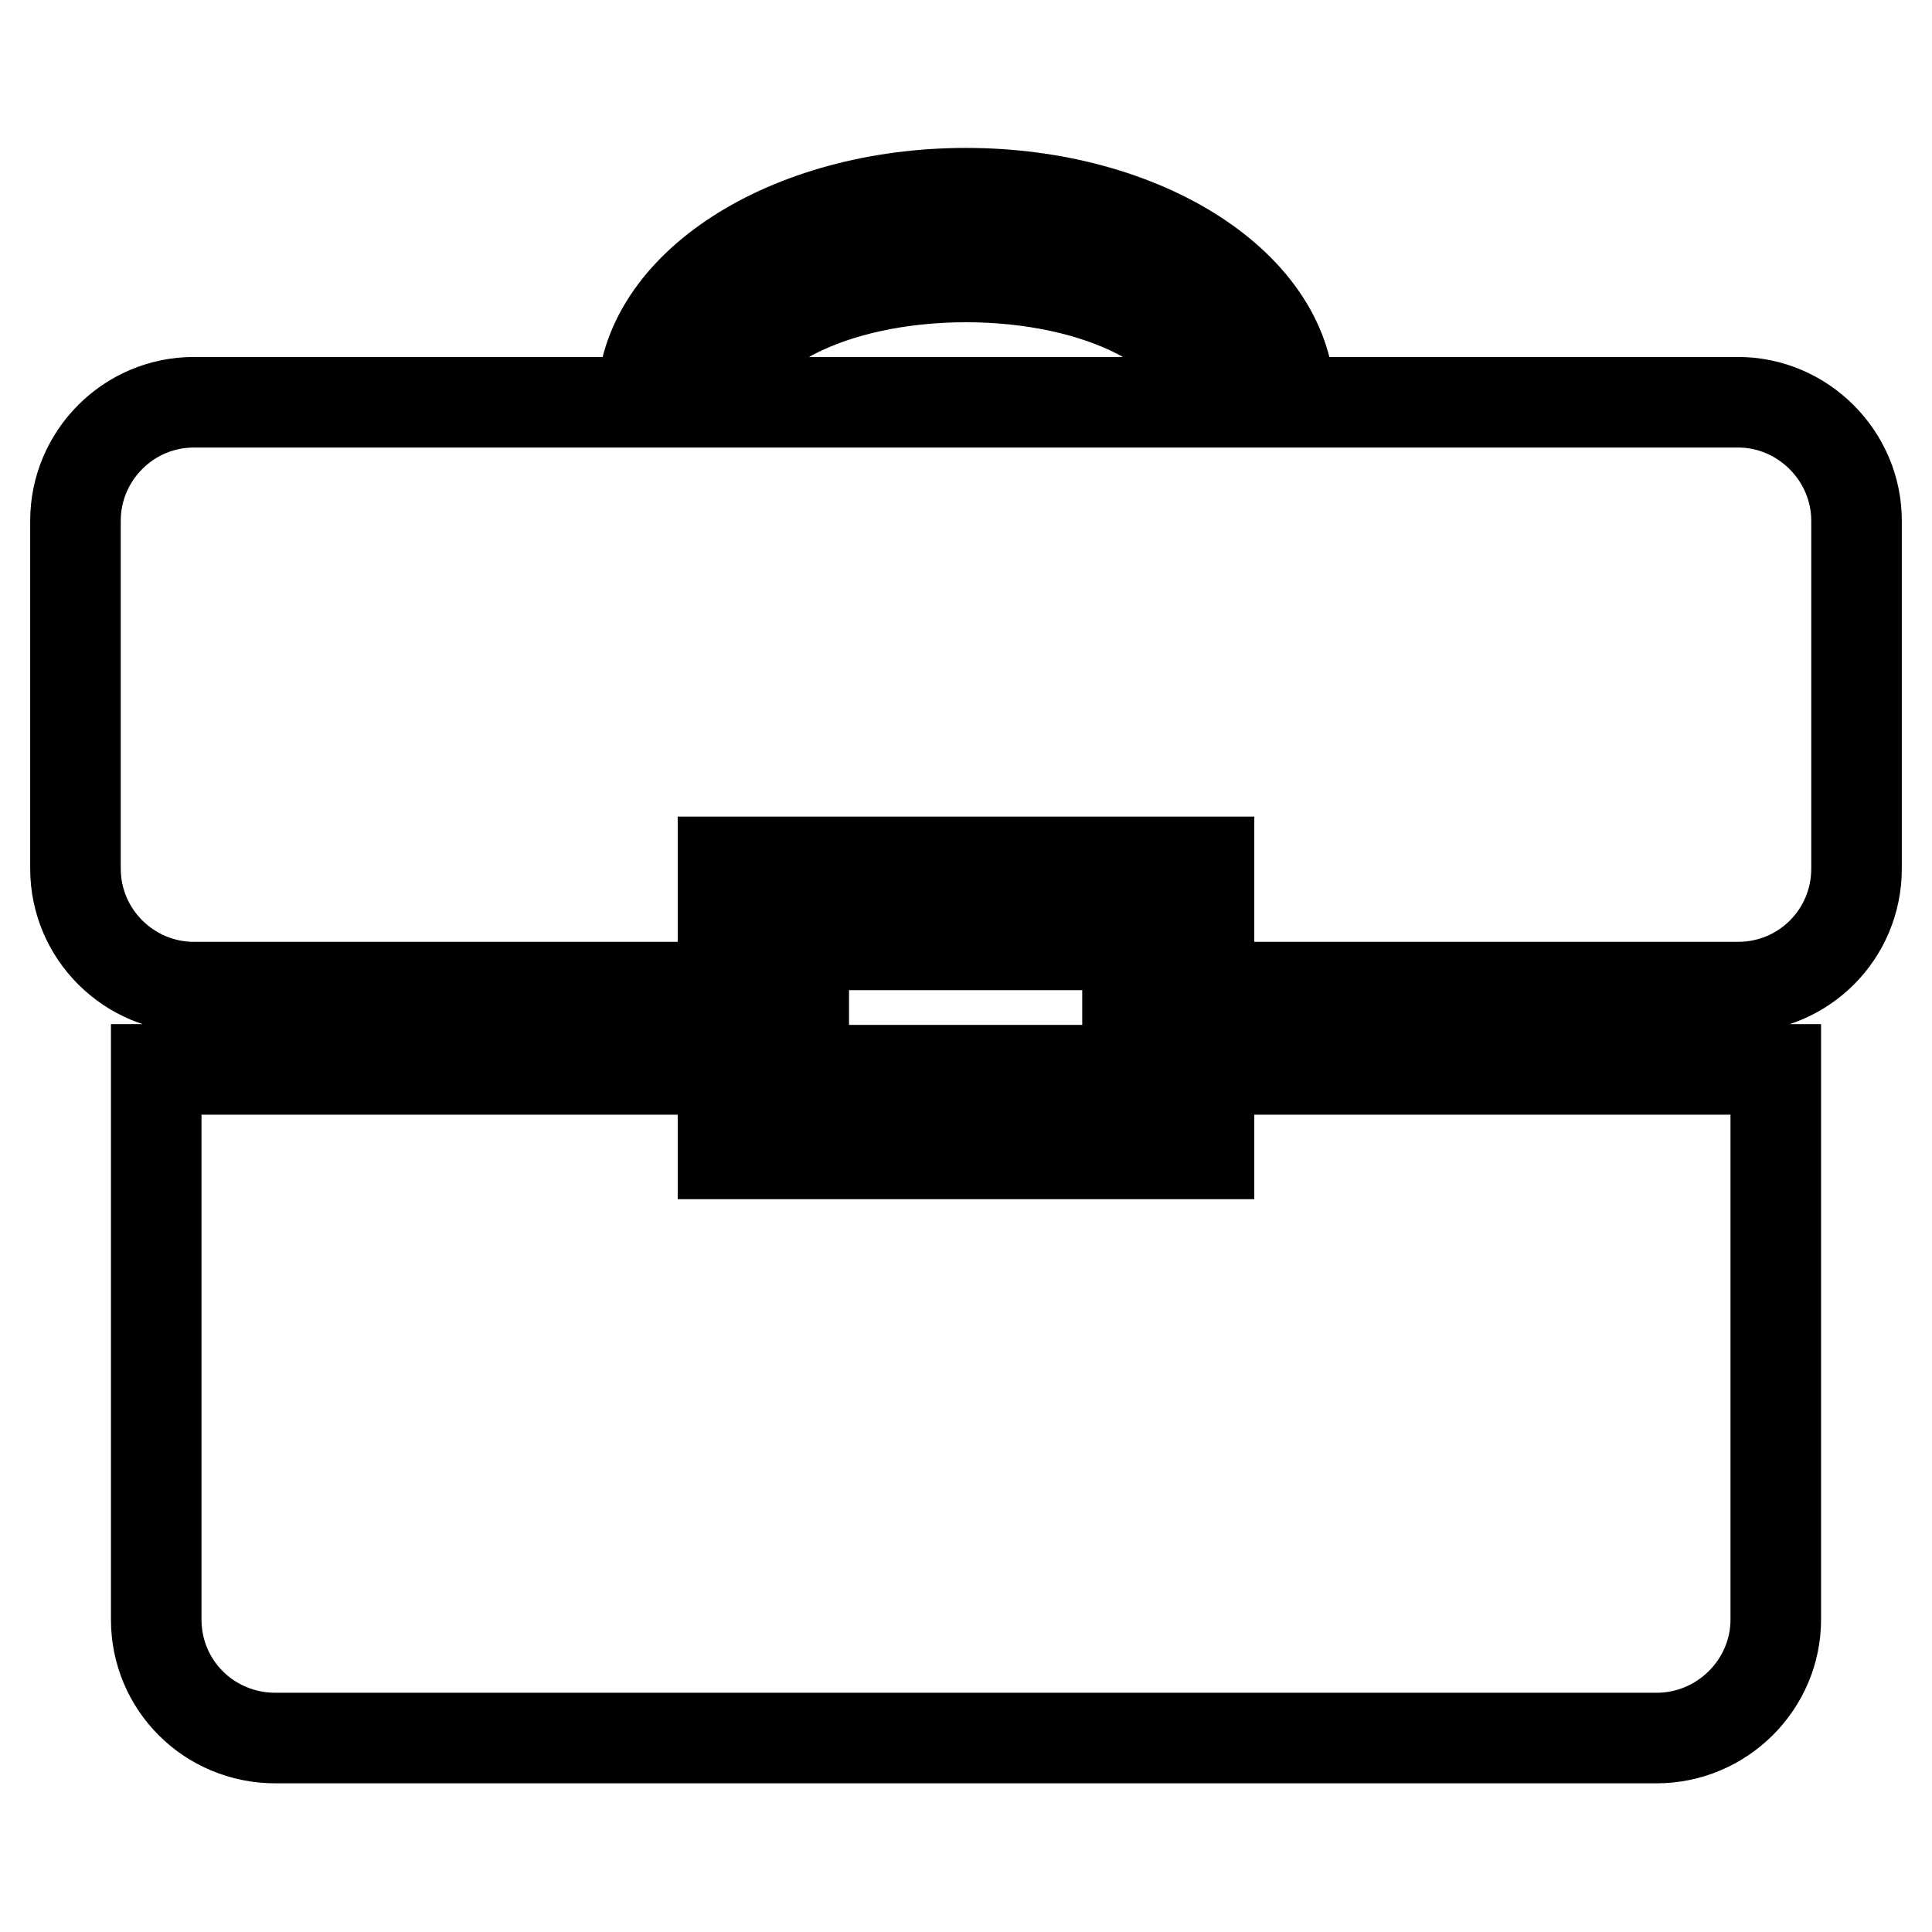 <?xml version="1.0" encoding="utf-8"?>
<!-- Svg Vector Icons : http://www.onlinewebfonts.com/icon -->
<!DOCTYPE svg PUBLIC "-//W3C//DTD SVG 1.1//EN" "http://www.w3.org/Graphics/SVG/1.1/DTD/svg11.dtd">
<svg version="1.1" xmlns="http://www.w3.org/2000/svg" xmlns:xlink="http://www.w3.org/1999/xlink" x="0px" y="0px" viewBox="0 0 256 256" enable-background="new 0 0 256 256" xml:space="preserve">
<g> <path stroke-width="12" fill-opacity="0" stroke="#000000"  d="M106.5,125.2h42.9v16.6h-42.9V125.2z M160.2,152.9H95.8v-11.2H20.7v72.9c0,8.7,7,15.7,15.8,15.7h183 c8.7,0,15.8-7.1,15.8-15.7v-72.9h-75.1L160.2,152.9L160.2,152.9z M230.3,53.3h-59.4c0-15.3-19.2-27.7-42.9-27.7 c-23.7,0-42.9,12.4-42.9,27.7H25.7C17,53.3,10,60.4,10,69v46.1c0,8.7,7.1,15.7,15.7,15.7h70.1v-16.6h64.4v16.6h70.1 c8.7,0,15.7-7,15.7-15.7V69C246,60.4,238.9,53.3,230.3,53.3L230.3,53.3L230.3,53.3z M95.8,53.3c0-9.2,14.4-16.6,32.2-16.6 c17.8,0,32.2,7.4,32.2,16.6H95.8L95.8,53.3z"/></g>
</svg>
